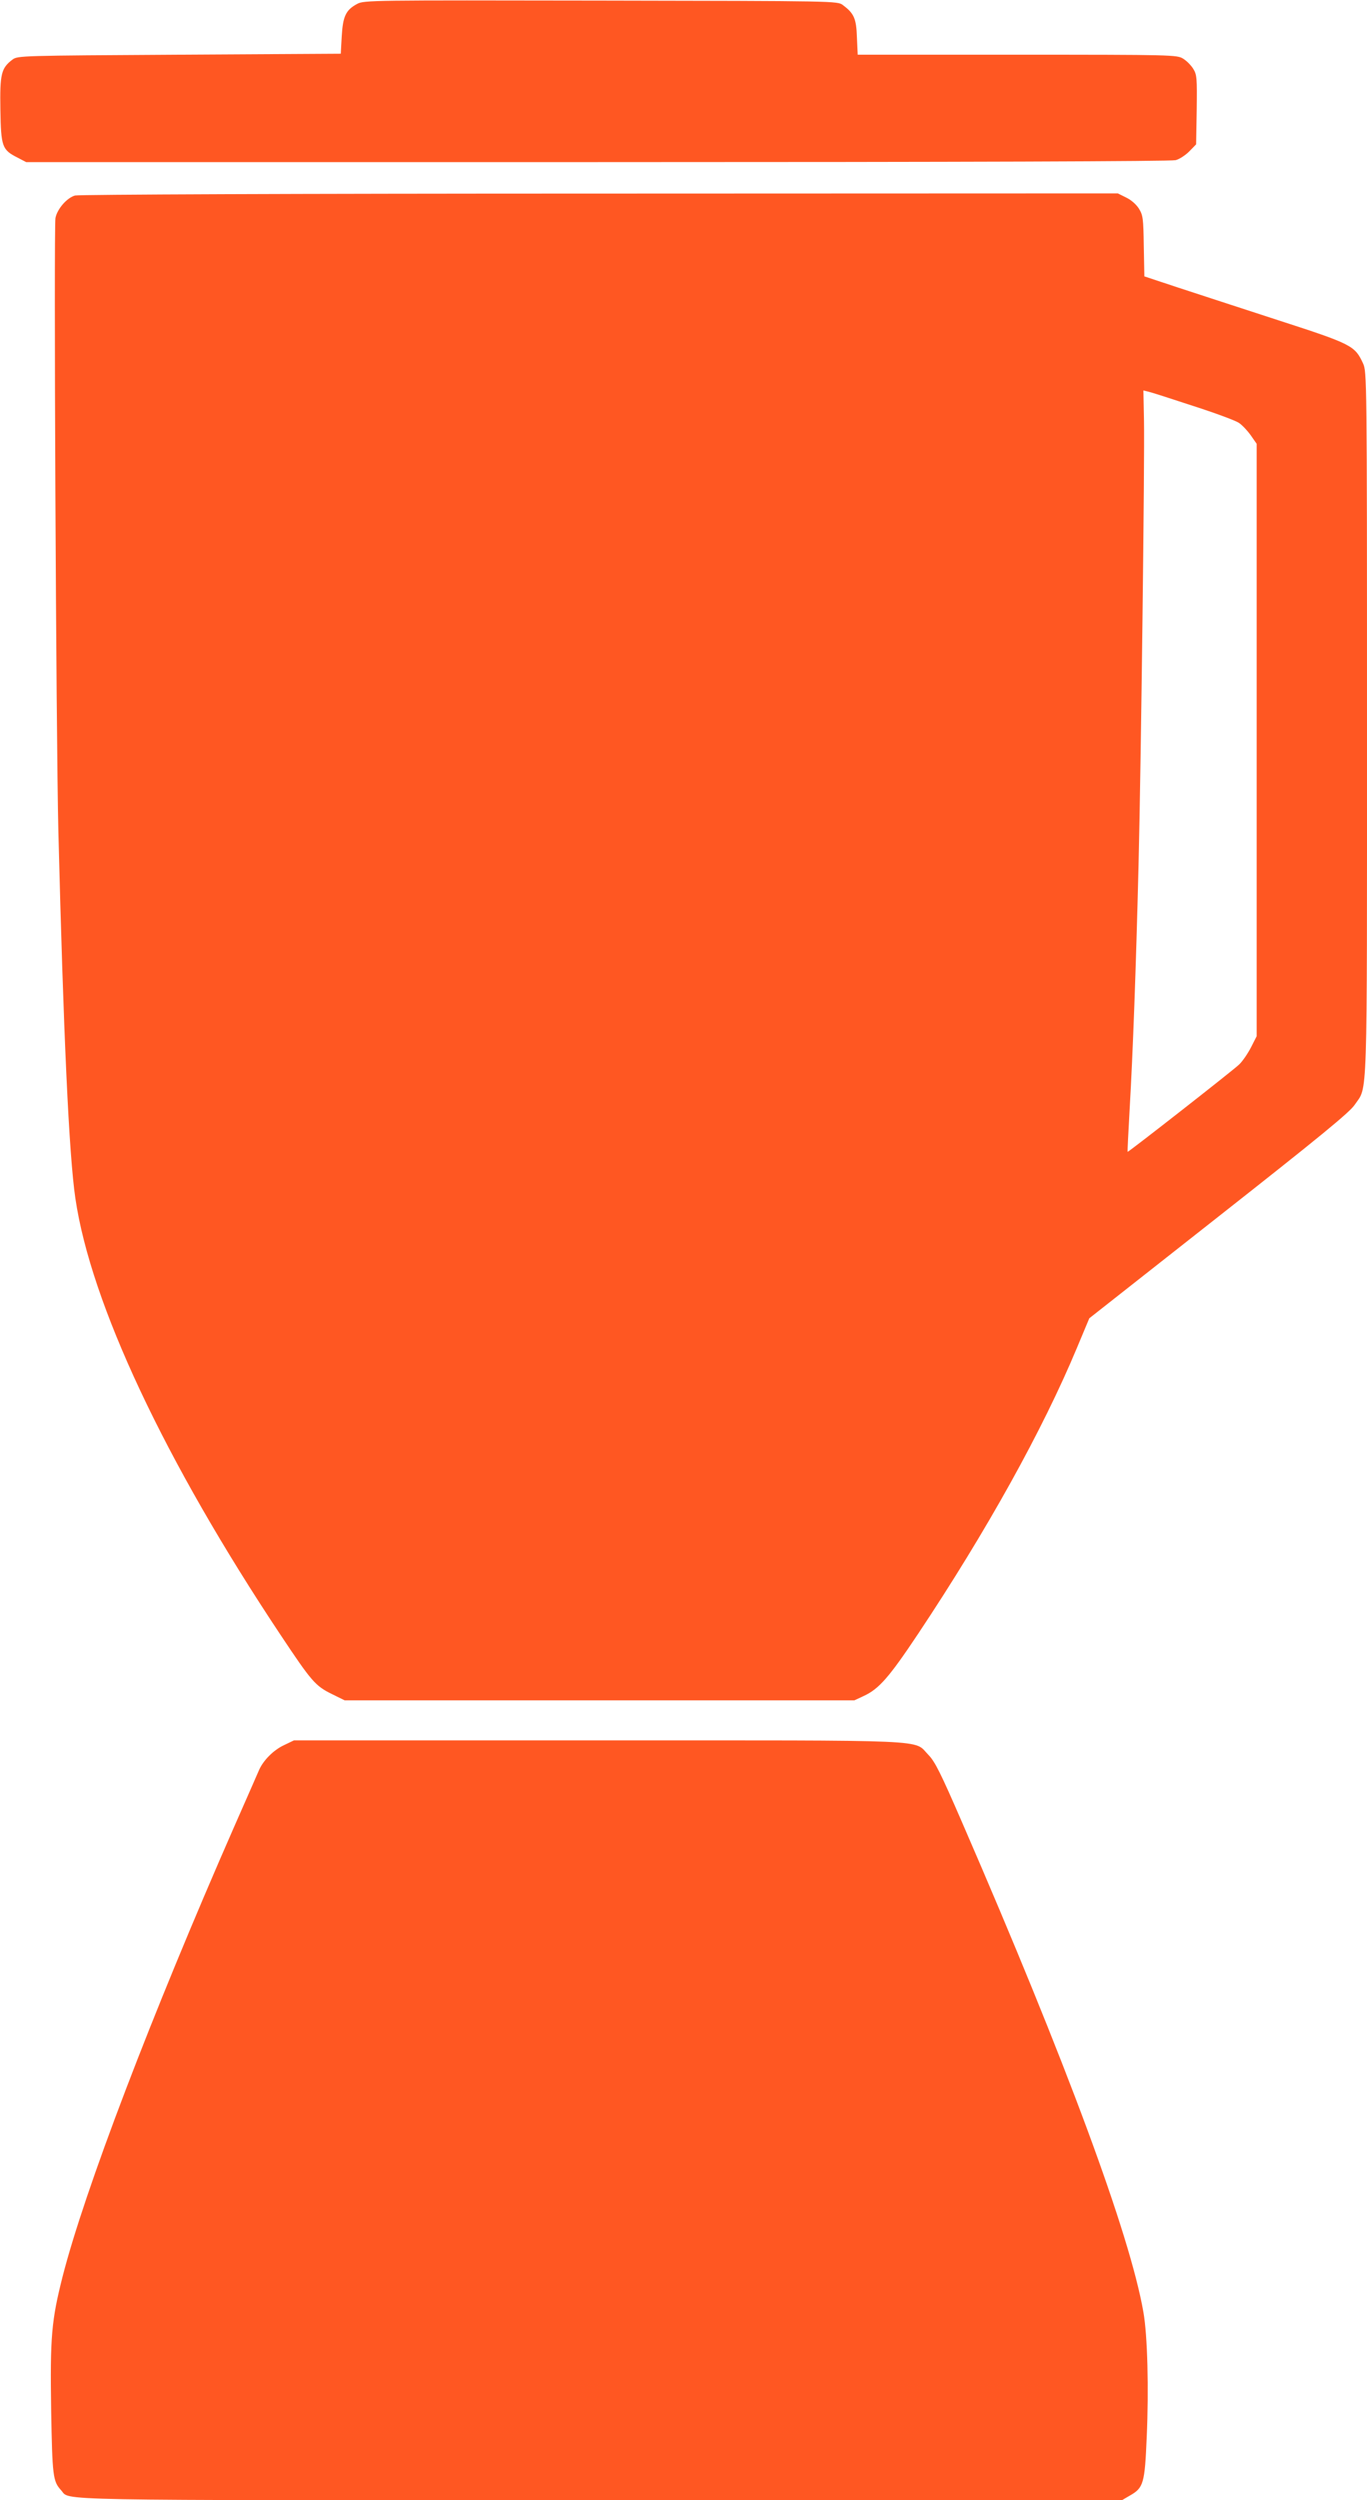 <?xml version="1.0" standalone="no"?>
<!DOCTYPE svg PUBLIC "-//W3C//DTD SVG 20010904//EN"
 "http://www.w3.org/TR/2001/REC-SVG-20010904/DTD/svg10.dtd">
<svg version="1.0" xmlns="http://www.w3.org/2000/svg"
 width="700pt" height="1280pt" viewBox="0 0 700 1280"
 preserveAspectRatio="xMidYMid meet">
<g transform="translate(0,1280) scale(0.1,-0.1)"
fill="#ff5722" stroke="none">
<path d="M1829 12780 c-58 -31 -73 -63 -79 -165 l-5 -90 -827 -5 c-811 -5
-827 -5 -854 -25 -58 -44 -65 -73 -62 -257 3 -190 9 -205 88 -245 l44 -23
2926 0 c1889 0 2938 4 2960 10 20 5 51 26 70 45 l35 36 3 177 c2 163 1 180
-18 210 -11 18 -34 41 -52 52 -32 19 -52 20 -850 20 l-816 0 -4 89 c-3 96 -15
123 -72 165 -27 21 -33 21 -1239 23 -1176 2 -1213 2 -1248 -17z"/>
<path d="M384 11799 c-42 -12 -91 -69 -100 -115 -9 -51 3 -2650 15 -3144 26
-1033 54 -1651 87 -1875 79 -538 458 -1345 1052 -2237 157 -236 177 -259 260
-300 l67 -33 1305 0 1305 0 47 22 c79 36 131 96 281 321 352 529 636 1041 811
1460 l64 153 663 522 c516 406 671 533 696 571 67 99 63 -35 63 1950 0 1778
-1 1802 -20 1845 -42 91 -56 99 -433 221 -188 61 -420 137 -515 168 l-172 57
-3 155 c-2 142 -4 158 -25 192 -13 21 -40 45 -66 57 l-42 21 -2655 -1 c-1566
0 -2667 -5 -2685 -10z m5725 -1077 c112 -36 218 -75 235 -87 17 -11 44 -40 61
-64 l30 -43 0 -1516 0 -1517 -29 -57 c-16 -31 -43 -71 -61 -88 -31 -30 -568
-450 -571 -447 -1 1 4 103 11 227 16 273 32 712 45 1235 13 525 32 2092 28
2283 l-3 153 25 -6 c14 -3 117 -36 229 -73z"/>
<path d="M1455 3866 c-54 -25 -107 -78 -129 -129 -8 -18 -64 -147 -126 -287
-424 -966 -768 -1867 -880 -2307 -56 -222 -64 -305 -58 -683 6 -338 9 -363 51
-409 50 -54 -125 -51 2759 -51 l2673 0 39 23 c72 40 78 62 88 301 11 245 4
521 -17 639 -69 398 -396 1281 -927 2504 -111 256 -140 314 -174 349 -79 80
54 74 -1693 74 l-1556 0 -50 -24z"/>
</g>
</svg>

